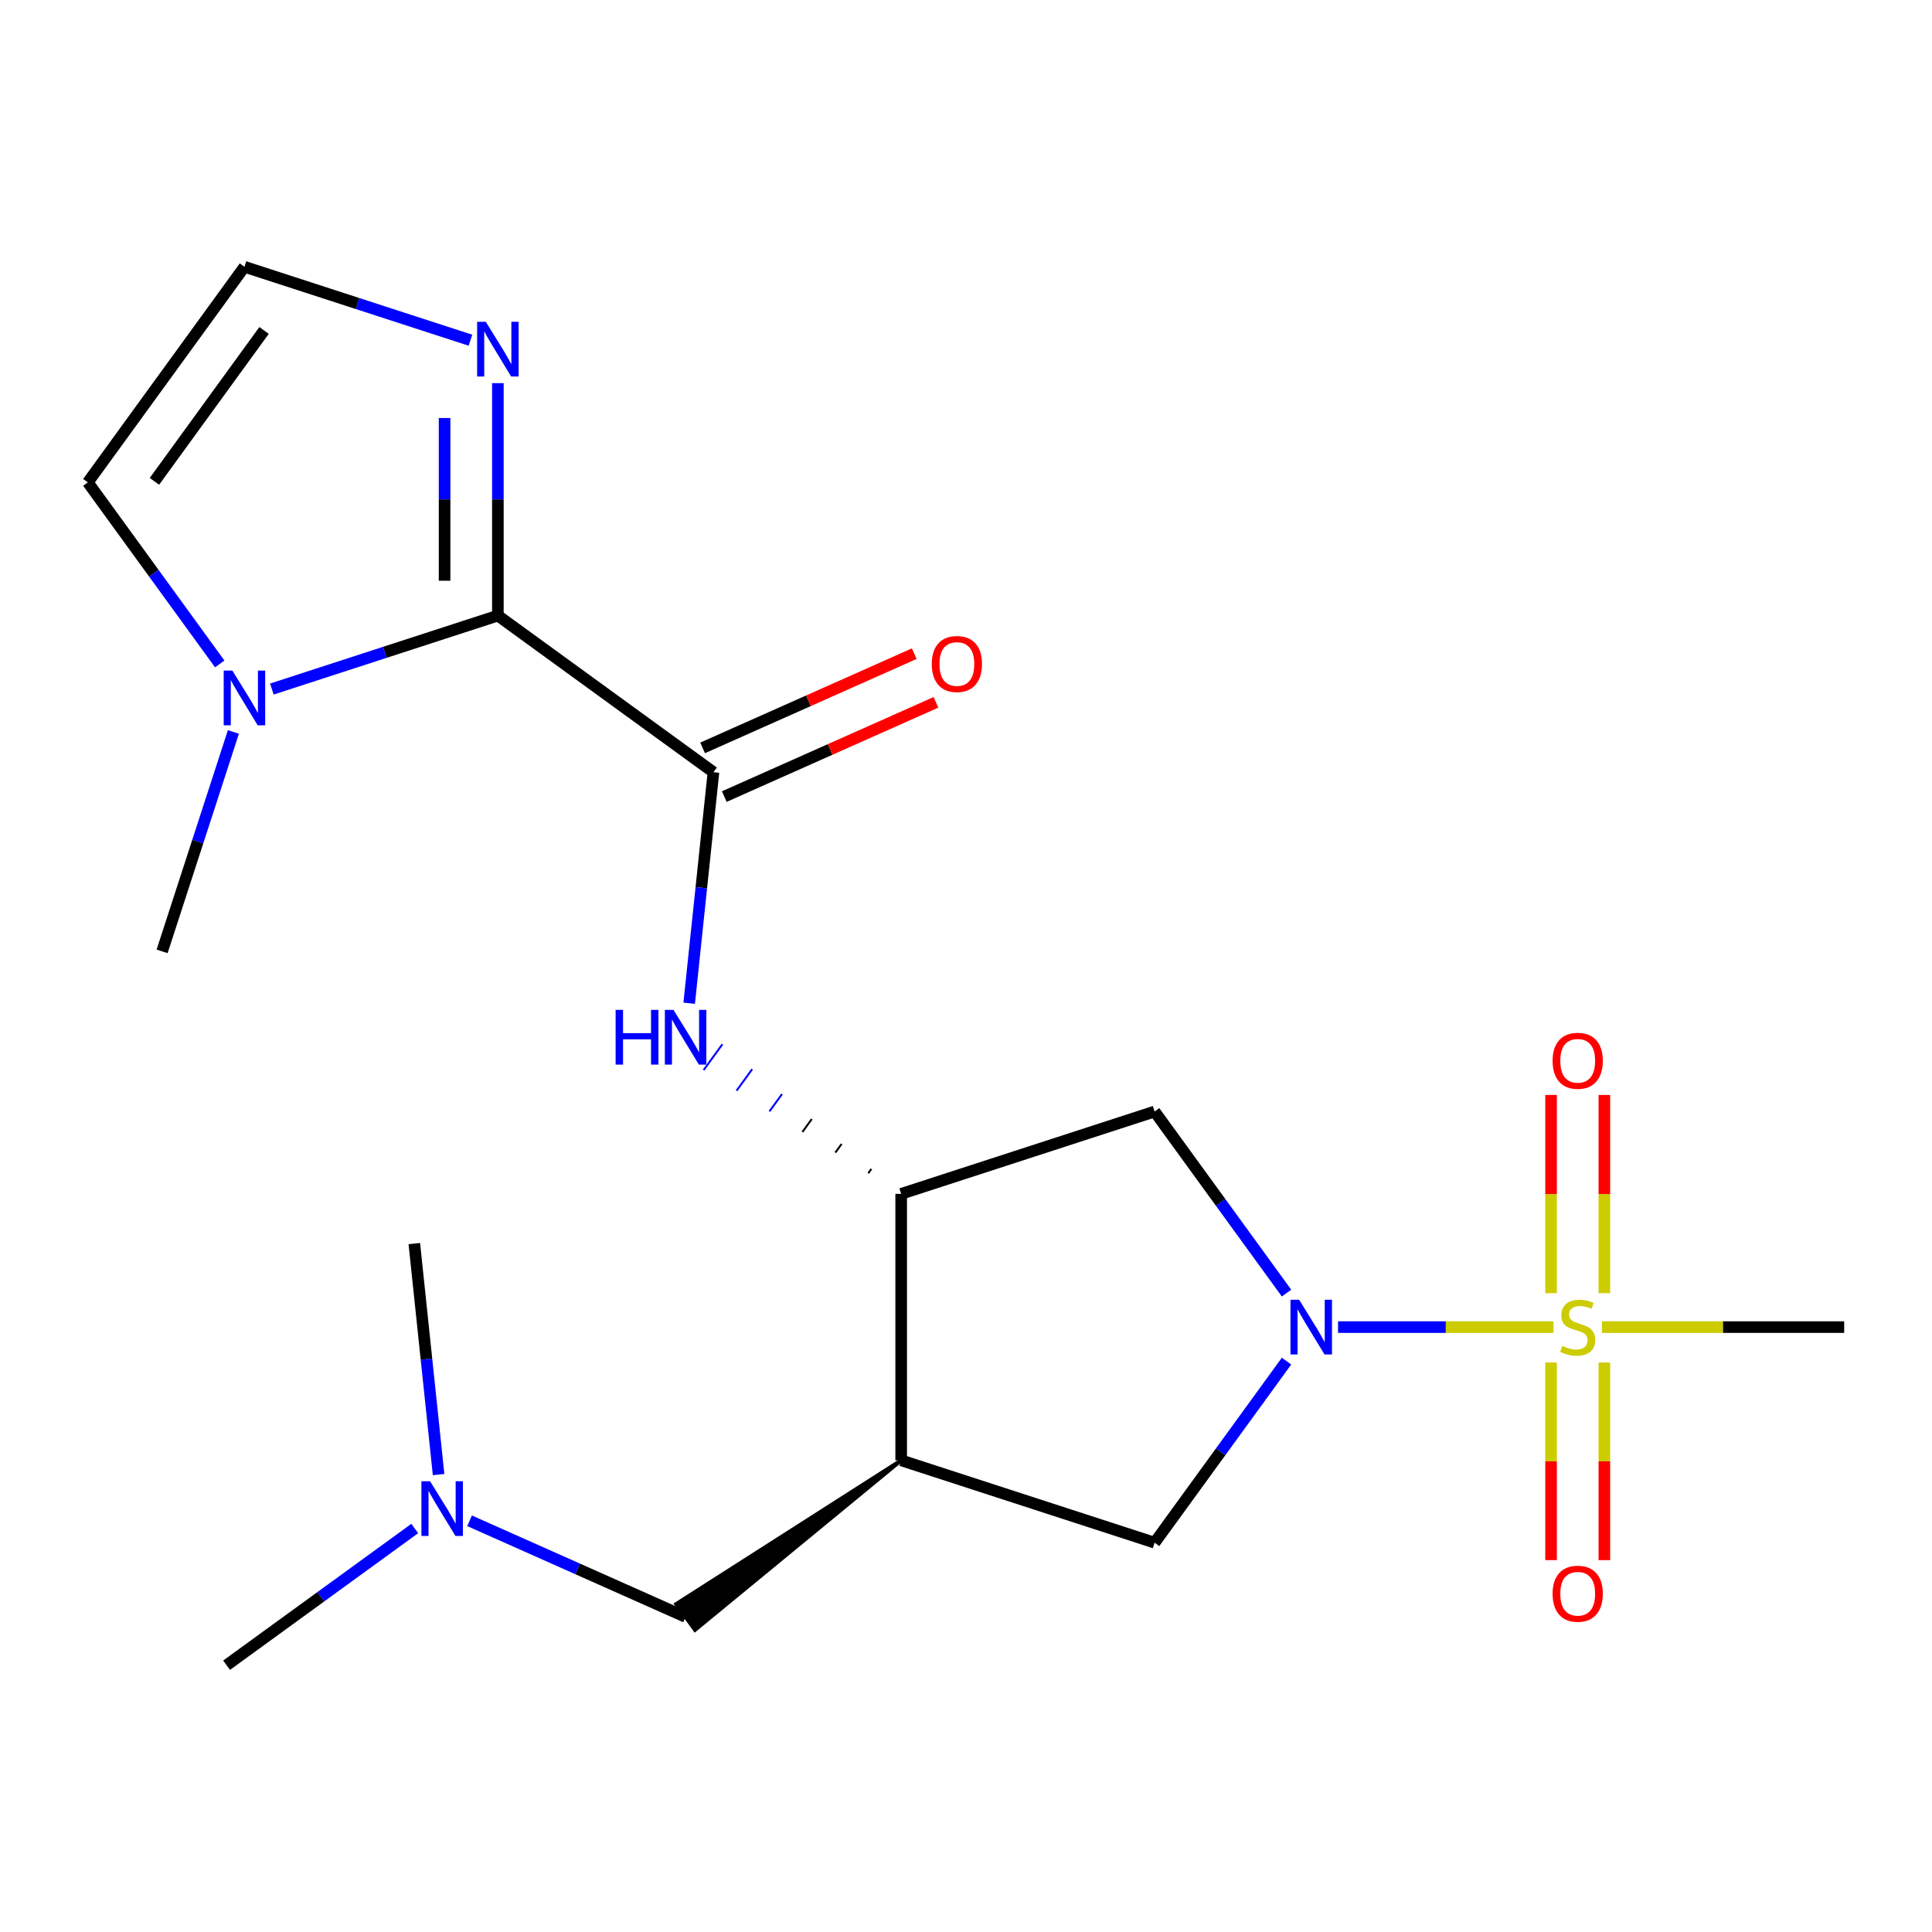 <?xml version='1.0' encoding='iso-8859-1'?>
<svg version='1.1' baseProfile='full'
              xmlns='http://www.w3.org/2000/svg'
                      xmlns:rdkit='http://www.rdkit.org/xml'
                      xmlns:xlink='http://www.w3.org/1999/xlink'
                  xml:space='preserve'
width='1000px' height='1000px' viewBox='0 0 1000 1000'>
<!-- END OF HEADER -->
<rect style='opacity:1.0;fill:#FFFFFF;stroke:none' width='1000' height='1000' x='0' y='0'> </rect>
<path class='bond-0' d='M 804.092,686.908 L 748.331,686.908' style='fill:none;fill-rule:evenodd;stroke:#CCCC00;stroke-width:6px;stroke-linecap:butt;stroke-linejoin:miter;stroke-opacity:1' />
<path class='bond-0' d='M 748.331,686.908 L 692.57,686.908' style='fill:none;fill-rule:evenodd;stroke:#0000FF;stroke-width:6px;stroke-linecap:butt;stroke-linejoin:miter;stroke-opacity:1' />
<path class='bond-11' d='M 830.413,669.339 L 830.413,618.045' style='fill:none;fill-rule:evenodd;stroke:#CCCC00;stroke-width:6px;stroke-linecap:butt;stroke-linejoin:miter;stroke-opacity:1' />
<path class='bond-11' d='M 830.413,618.045 L 830.413,566.751' style='fill:none;fill-rule:evenodd;stroke:#FF0000;stroke-width:6px;stroke-linecap:butt;stroke-linejoin:miter;stroke-opacity:1' />
<path class='bond-11' d='M 802.828,669.339 L 802.828,618.045' style='fill:none;fill-rule:evenodd;stroke:#CCCC00;stroke-width:6px;stroke-linecap:butt;stroke-linejoin:miter;stroke-opacity:1' />
<path class='bond-11' d='M 802.828,618.045 L 802.828,566.751' style='fill:none;fill-rule:evenodd;stroke:#FF0000;stroke-width:6px;stroke-linecap:butt;stroke-linejoin:miter;stroke-opacity:1' />
<path class='bond-12' d='M 802.828,705.236 L 802.828,756.379' style='fill:none;fill-rule:evenodd;stroke:#CCCC00;stroke-width:6px;stroke-linecap:butt;stroke-linejoin:miter;stroke-opacity:1' />
<path class='bond-12' d='M 802.828,756.379 L 802.828,807.523' style='fill:none;fill-rule:evenodd;stroke:#FF0000;stroke-width:6px;stroke-linecap:butt;stroke-linejoin:miter;stroke-opacity:1' />
<path class='bond-12' d='M 830.413,705.236 L 830.413,756.379' style='fill:none;fill-rule:evenodd;stroke:#CCCC00;stroke-width:6px;stroke-linecap:butt;stroke-linejoin:miter;stroke-opacity:1' />
<path class='bond-12' d='M 830.413,756.379 L 830.413,807.523' style='fill:none;fill-rule:evenodd;stroke:#FF0000;stroke-width:6px;stroke-linecap:butt;stroke-linejoin:miter;stroke-opacity:1' />
<path class='bond-17' d='M 829.148,686.908 L 891.847,686.908' style='fill:none;fill-rule:evenodd;stroke:#CCCC00;stroke-width:6px;stroke-linecap:butt;stroke-linejoin:miter;stroke-opacity:1' />
<path class='bond-17' d='M 891.847,686.908 L 954.545,686.908' style='fill:none;fill-rule:evenodd;stroke:#000000;stroke-width:6px;stroke-linecap:butt;stroke-linejoin:miter;stroke-opacity:1' />
<path class='bond-7' d='M 665.902,669.299 L 631.763,622.312' style='fill:none;fill-rule:evenodd;stroke:#0000FF;stroke-width:6px;stroke-linecap:butt;stroke-linejoin:miter;stroke-opacity:1' />
<path class='bond-7' d='M 631.763,622.312 L 597.625,575.324' style='fill:none;fill-rule:evenodd;stroke:#000000;stroke-width:6px;stroke-linecap:butt;stroke-linejoin:miter;stroke-opacity:1' />
<path class='bond-9' d='M 665.902,704.516 L 631.763,751.504' style='fill:none;fill-rule:evenodd;stroke:#0000FF;stroke-width:6px;stroke-linecap:butt;stroke-linejoin:miter;stroke-opacity:1' />
<path class='bond-9' d='M 631.763,751.504 L 597.625,798.491' style='fill:none;fill-rule:evenodd;stroke:#000000;stroke-width:6px;stroke-linecap:butt;stroke-linejoin:miter;stroke-opacity:1' />
<path class='bond-1' d='M 257.7,318.635 L 369.283,399.705' style='fill:none;fill-rule:evenodd;stroke:#000000;stroke-width:6px;stroke-linecap:butt;stroke-linejoin:miter;stroke-opacity:1' />
<path class='bond-5' d='M 257.7,318.635 L 199.206,337.64' style='fill:none;fill-rule:evenodd;stroke:#000000;stroke-width:6px;stroke-linecap:butt;stroke-linejoin:miter;stroke-opacity:1' />
<path class='bond-5' d='M 199.206,337.64 L 140.713,356.646' style='fill:none;fill-rule:evenodd;stroke:#0000FF;stroke-width:6px;stroke-linecap:butt;stroke-linejoin:miter;stroke-opacity:1' />
<path class='bond-8' d='M 257.7,318.635 L 257.7,258.476' style='fill:none;fill-rule:evenodd;stroke:#000000;stroke-width:6px;stroke-linecap:butt;stroke-linejoin:miter;stroke-opacity:1' />
<path class='bond-8' d='M 257.7,258.476 L 257.7,198.318' style='fill:none;fill-rule:evenodd;stroke:#0000FF;stroke-width:6px;stroke-linecap:butt;stroke-linejoin:miter;stroke-opacity:1' />
<path class='bond-8' d='M 230.115,300.587 L 230.115,258.476' style='fill:none;fill-rule:evenodd;stroke:#000000;stroke-width:6px;stroke-linecap:butt;stroke-linejoin:miter;stroke-opacity:1' />
<path class='bond-8' d='M 230.115,258.476 L 230.115,216.365' style='fill:none;fill-rule:evenodd;stroke:#0000FF;stroke-width:6px;stroke-linecap:butt;stroke-linejoin:miter;stroke-opacity:1' />
<path class='bond-2' d='M 369.283,399.705 L 363,459.486' style='fill:none;fill-rule:evenodd;stroke:#000000;stroke-width:6px;stroke-linecap:butt;stroke-linejoin:miter;stroke-opacity:1' />
<path class='bond-2' d='M 363,459.486 L 356.717,519.267' style='fill:none;fill-rule:evenodd;stroke:#0000FF;stroke-width:6px;stroke-linecap:butt;stroke-linejoin:miter;stroke-opacity:1' />
<path class='bond-15' d='M 374.893,412.305 L 429.67,387.917' style='fill:none;fill-rule:evenodd;stroke:#000000;stroke-width:6px;stroke-linecap:butt;stroke-linejoin:miter;stroke-opacity:1' />
<path class='bond-15' d='M 429.67,387.917 L 484.446,363.529' style='fill:none;fill-rule:evenodd;stroke:#FF0000;stroke-width:6px;stroke-linecap:butt;stroke-linejoin:miter;stroke-opacity:1' />
<path class='bond-15' d='M 363.673,387.105 L 418.45,362.717' style='fill:none;fill-rule:evenodd;stroke:#000000;stroke-width:6px;stroke-linecap:butt;stroke-linejoin:miter;stroke-opacity:1' />
<path class='bond-15' d='M 418.45,362.717 L 473.226,338.329' style='fill:none;fill-rule:evenodd;stroke:#FF0000;stroke-width:6px;stroke-linecap:butt;stroke-linejoin:miter;stroke-opacity:1' />
<path class='bond-3' d='M 466.45,755.87 L 597.625,798.491' style='fill:none;fill-rule:evenodd;stroke:#000000;stroke-width:6px;stroke-linecap:butt;stroke-linejoin:miter;stroke-opacity:1' />
<path class='bond-13' d='M 466.45,755.87 L 350.002,830.246 L 359.73,843.636 Z' style='fill:#000000;fill-rule:evenodd;fill-opacity:1;stroke:#000000;stroke-width:2px;stroke-linecap:butt;stroke-linejoin:miter;stroke-opacity:1;' />
<path class='bond-21' d='M 466.45,755.87 L 466.45,617.945' style='fill:none;fill-rule:evenodd;stroke:#000000;stroke-width:6px;stroke-linecap:butt;stroke-linejoin:miter;stroke-opacity:1' />
<path class='bond-4' d='M 466.45,617.945 L 597.625,575.324' style='fill:none;fill-rule:evenodd;stroke:#000000;stroke-width:6px;stroke-linecap:butt;stroke-linejoin:miter;stroke-opacity:1' />
<path class='bond-6' d='M 451.028,605.036 L 449.407,607.267' style='fill:none;fill-rule:evenodd;stroke:#000000;stroke-width:1.0px;stroke-linecap:butt;stroke-linejoin:miter;stroke-opacity:1' />
<path class='bond-6' d='M 435.606,592.126 L 432.363,596.589' style='fill:none;fill-rule:evenodd;stroke:#000000;stroke-width:1.0px;stroke-linecap:butt;stroke-linejoin:miter;stroke-opacity:1' />
<path class='bond-6' d='M 420.184,579.216 L 415.32,585.911' style='fill:none;fill-rule:evenodd;stroke:#000000;stroke-width:1.0px;stroke-linecap:butt;stroke-linejoin:miter;stroke-opacity:1' />
<path class='bond-6' d='M 404.762,566.307 L 398.277,575.234' style='fill:none;fill-rule:evenodd;stroke:#0000FF;stroke-width:1.0px;stroke-linecap:butt;stroke-linejoin:miter;stroke-opacity:1' />
<path class='bond-6' d='M 389.341,553.397 L 381.233,564.556' style='fill:none;fill-rule:evenodd;stroke:#0000FF;stroke-width:1.0px;stroke-linecap:butt;stroke-linejoin:miter;stroke-opacity:1' />
<path class='bond-6' d='M 373.919,540.488 L 364.19,553.878' style='fill:none;fill-rule:evenodd;stroke:#0000FF;stroke-width:1.0px;stroke-linecap:butt;stroke-linejoin:miter;stroke-opacity:1' />
<path class='bond-14' d='M 113.732,343.648 L 79.593,296.66' style='fill:none;fill-rule:evenodd;stroke:#0000FF;stroke-width:6px;stroke-linecap:butt;stroke-linejoin:miter;stroke-opacity:1' />
<path class='bond-14' d='M 79.593,296.66 L 45.455,249.672' style='fill:none;fill-rule:evenodd;stroke:#000000;stroke-width:6px;stroke-linecap:butt;stroke-linejoin:miter;stroke-opacity:1' />
<path class='bond-18' d='M 120.804,378.864 L 102.354,435.647' style='fill:none;fill-rule:evenodd;stroke:#0000FF;stroke-width:6px;stroke-linecap:butt;stroke-linejoin:miter;stroke-opacity:1' />
<path class='bond-18' d='M 102.354,435.647 L 83.904,492.431' style='fill:none;fill-rule:evenodd;stroke:#000000;stroke-width:6px;stroke-linecap:butt;stroke-linejoin:miter;stroke-opacity:1' />
<path class='bond-10' d='M 243.511,176.099 L 185.018,157.094' style='fill:none;fill-rule:evenodd;stroke:#0000FF;stroke-width:6px;stroke-linecap:butt;stroke-linejoin:miter;stroke-opacity:1' />
<path class='bond-10' d='M 185.018,157.094 L 126.525,138.088' style='fill:none;fill-rule:evenodd;stroke:#000000;stroke-width:6px;stroke-linecap:butt;stroke-linejoin:miter;stroke-opacity:1' />
<path class='bond-22' d='M 126.525,138.088 L 45.455,249.672' style='fill:none;fill-rule:evenodd;stroke:#000000;stroke-width:6px;stroke-linecap:butt;stroke-linejoin:miter;stroke-opacity:1' />
<path class='bond-22' d='M 136.681,171.04 L 79.932,249.149' style='fill:none;fill-rule:evenodd;stroke:#000000;stroke-width:6px;stroke-linecap:butt;stroke-linejoin:miter;stroke-opacity:1' />
<path class='bond-16' d='M 354.866,836.941 L 298.96,812.049' style='fill:none;fill-rule:evenodd;stroke:#000000;stroke-width:6px;stroke-linecap:butt;stroke-linejoin:miter;stroke-opacity:1' />
<path class='bond-16' d='M 298.96,812.049 L 243.053,787.158' style='fill:none;fill-rule:evenodd;stroke:#0000FF;stroke-width:6px;stroke-linecap:butt;stroke-linejoin:miter;stroke-opacity:1' />
<path class='bond-19' d='M 214.677,791.15 L 165.979,826.531' style='fill:none;fill-rule:evenodd;stroke:#0000FF;stroke-width:6px;stroke-linecap:butt;stroke-linejoin:miter;stroke-opacity:1' />
<path class='bond-19' d='M 165.979,826.531 L 117.282,861.912' style='fill:none;fill-rule:evenodd;stroke:#000000;stroke-width:6px;stroke-linecap:butt;stroke-linejoin:miter;stroke-opacity:1' />
<path class='bond-20' d='M 227.015,763.233 L 220.731,703.452' style='fill:none;fill-rule:evenodd;stroke:#0000FF;stroke-width:6px;stroke-linecap:butt;stroke-linejoin:miter;stroke-opacity:1' />
<path class='bond-20' d='M 220.731,703.452 L 214.448,643.672' style='fill:none;fill-rule:evenodd;stroke:#000000;stroke-width:6px;stroke-linecap:butt;stroke-linejoin:miter;stroke-opacity:1' />
<path  class='atom-0' d='M 808.62 696.628
Q 808.94 696.748, 810.26 697.308
Q 811.58 697.868, 813.02 698.228
Q 814.5 698.548, 815.94 698.548
Q 818.62 698.548, 820.18 697.268
Q 821.74 695.948, 821.74 693.668
Q 821.74 692.108, 820.94 691.148
Q 820.18 690.188, 818.98 689.668
Q 817.78 689.148, 815.78 688.548
Q 813.26 687.788, 811.74 687.068
Q 810.26 686.348, 809.18 684.828
Q 808.14 683.308, 808.14 680.748
Q 808.14 677.188, 810.54 674.988
Q 812.98 672.788, 817.78 672.788
Q 821.06 672.788, 824.78 674.348
L 823.86 677.428
Q 820.46 676.028, 817.9 676.028
Q 815.14 676.028, 813.62 677.188
Q 812.1 678.308, 812.14 680.268
Q 812.14 681.788, 812.9 682.708
Q 813.7 683.628, 814.82 684.148
Q 815.98 684.668, 817.9 685.268
Q 820.46 686.068, 821.98 686.868
Q 823.5 687.668, 824.58 689.308
Q 825.7 690.908, 825.7 693.668
Q 825.7 697.588, 823.06 699.708
Q 820.46 701.788, 816.1 701.788
Q 813.58 701.788, 811.66 701.228
Q 809.78 700.708, 807.54 699.788
L 808.62 696.628
' fill='#CCCC00'/>
<path  class='atom-1' d='M 672.435 672.748
L 681.715 687.748
Q 682.635 689.228, 684.115 691.908
Q 685.595 694.588, 685.675 694.748
L 685.675 672.748
L 689.435 672.748
L 689.435 701.068
L 685.555 701.068
L 675.595 684.668
Q 674.435 682.748, 673.195 680.548
Q 671.995 678.348, 671.635 677.668
L 671.635 701.068
L 667.955 701.068
L 667.955 672.748
L 672.435 672.748
' fill='#0000FF'/>
<path  class='atom-6' d='M 120.265 347.096
L 129.545 362.096
Q 130.465 363.576, 131.945 366.256
Q 133.425 368.936, 133.505 369.096
L 133.505 347.096
L 137.265 347.096
L 137.265 375.416
L 133.385 375.416
L 123.425 359.016
Q 122.265 357.096, 121.025 354.896
Q 119.825 352.696, 119.465 352.016
L 119.465 375.416
L 115.785 375.416
L 115.785 347.096
L 120.265 347.096
' fill='#0000FF'/>
<path  class='atom-7' d='M 318.646 522.715
L 322.486 522.715
L 322.486 534.755
L 336.966 534.755
L 336.966 522.715
L 340.806 522.715
L 340.806 551.035
L 336.966 551.035
L 336.966 537.955
L 322.486 537.955
L 322.486 551.035
L 318.646 551.035
L 318.646 522.715
' fill='#0000FF'/>
<path  class='atom-7' d='M 348.606 522.715
L 357.886 537.715
Q 358.806 539.195, 360.286 541.875
Q 361.766 544.555, 361.846 544.715
L 361.846 522.715
L 365.606 522.715
L 365.606 551.035
L 361.726 551.035
L 351.766 534.635
Q 350.606 532.715, 349.366 530.515
Q 348.166 528.315, 347.806 527.635
L 347.806 551.035
L 344.126 551.035
L 344.126 522.715
L 348.606 522.715
' fill='#0000FF'/>
<path  class='atom-9' d='M 251.44 166.549
L 260.72 181.549
Q 261.64 183.029, 263.12 185.709
Q 264.6 188.389, 264.68 188.549
L 264.68 166.549
L 268.44 166.549
L 268.44 194.869
L 264.56 194.869
L 254.6 178.469
Q 253.44 176.549, 252.2 174.349
Q 251 172.149, 250.64 171.469
L 250.64 194.869
L 246.96 194.869
L 246.96 166.549
L 251.44 166.549
' fill='#0000FF'/>
<path  class='atom-12' d='M 803.62 549.062
Q 803.62 542.262, 806.98 538.462
Q 810.34 534.662, 816.62 534.662
Q 822.9 534.662, 826.26 538.462
Q 829.62 542.262, 829.62 549.062
Q 829.62 555.942, 826.22 559.862
Q 822.82 563.742, 816.62 563.742
Q 810.38 563.742, 806.98 559.862
Q 803.62 555.982, 803.62 549.062
M 816.62 560.542
Q 820.94 560.542, 823.26 557.662
Q 825.62 554.742, 825.62 549.062
Q 825.62 543.502, 823.26 540.702
Q 820.94 537.862, 816.62 537.862
Q 812.3 537.862, 809.94 540.662
Q 807.62 543.462, 807.62 549.062
Q 807.62 554.782, 809.94 557.662
Q 812.3 560.542, 816.62 560.542
' fill='#FF0000'/>
<path  class='atom-13' d='M 803.62 824.913
Q 803.62 818.113, 806.98 814.313
Q 810.34 810.513, 816.62 810.513
Q 822.9 810.513, 826.26 814.313
Q 829.62 818.113, 829.62 824.913
Q 829.62 831.793, 826.22 835.713
Q 822.82 839.593, 816.62 839.593
Q 810.38 839.593, 806.98 835.713
Q 803.62 831.833, 803.62 824.913
M 816.62 836.393
Q 820.94 836.393, 823.26 833.513
Q 825.62 830.593, 825.62 824.913
Q 825.62 819.353, 823.26 816.553
Q 820.94 813.713, 816.62 813.713
Q 812.3 813.713, 809.94 816.513
Q 807.62 819.313, 807.62 824.913
Q 807.62 830.633, 809.94 833.513
Q 812.3 836.393, 816.62 836.393
' fill='#FF0000'/>
<path  class='atom-16' d='M 482.284 343.686
Q 482.284 336.886, 485.644 333.086
Q 489.004 329.286, 495.284 329.286
Q 501.564 329.286, 504.924 333.086
Q 508.284 336.886, 508.284 343.686
Q 508.284 350.566, 504.884 354.486
Q 501.484 358.366, 495.284 358.366
Q 489.044 358.366, 485.644 354.486
Q 482.284 350.606, 482.284 343.686
M 495.284 355.166
Q 499.604 355.166, 501.924 352.286
Q 504.284 349.366, 504.284 343.686
Q 504.284 338.126, 501.924 335.326
Q 499.604 332.486, 495.284 332.486
Q 490.964 332.486, 488.604 335.286
Q 486.284 338.086, 486.284 343.686
Q 486.284 349.406, 488.604 352.286
Q 490.964 355.166, 495.284 355.166
' fill='#FF0000'/>
<path  class='atom-17' d='M 222.605 766.681
L 231.885 781.681
Q 232.805 783.161, 234.285 785.841
Q 235.765 788.521, 235.845 788.681
L 235.845 766.681
L 239.605 766.681
L 239.605 795.001
L 235.725 795.001
L 225.765 778.601
Q 224.605 776.681, 223.365 774.481
Q 222.165 772.281, 221.805 771.601
L 221.805 795.001
L 218.125 795.001
L 218.125 766.681
L 222.605 766.681
' fill='#0000FF'/>
</svg>
